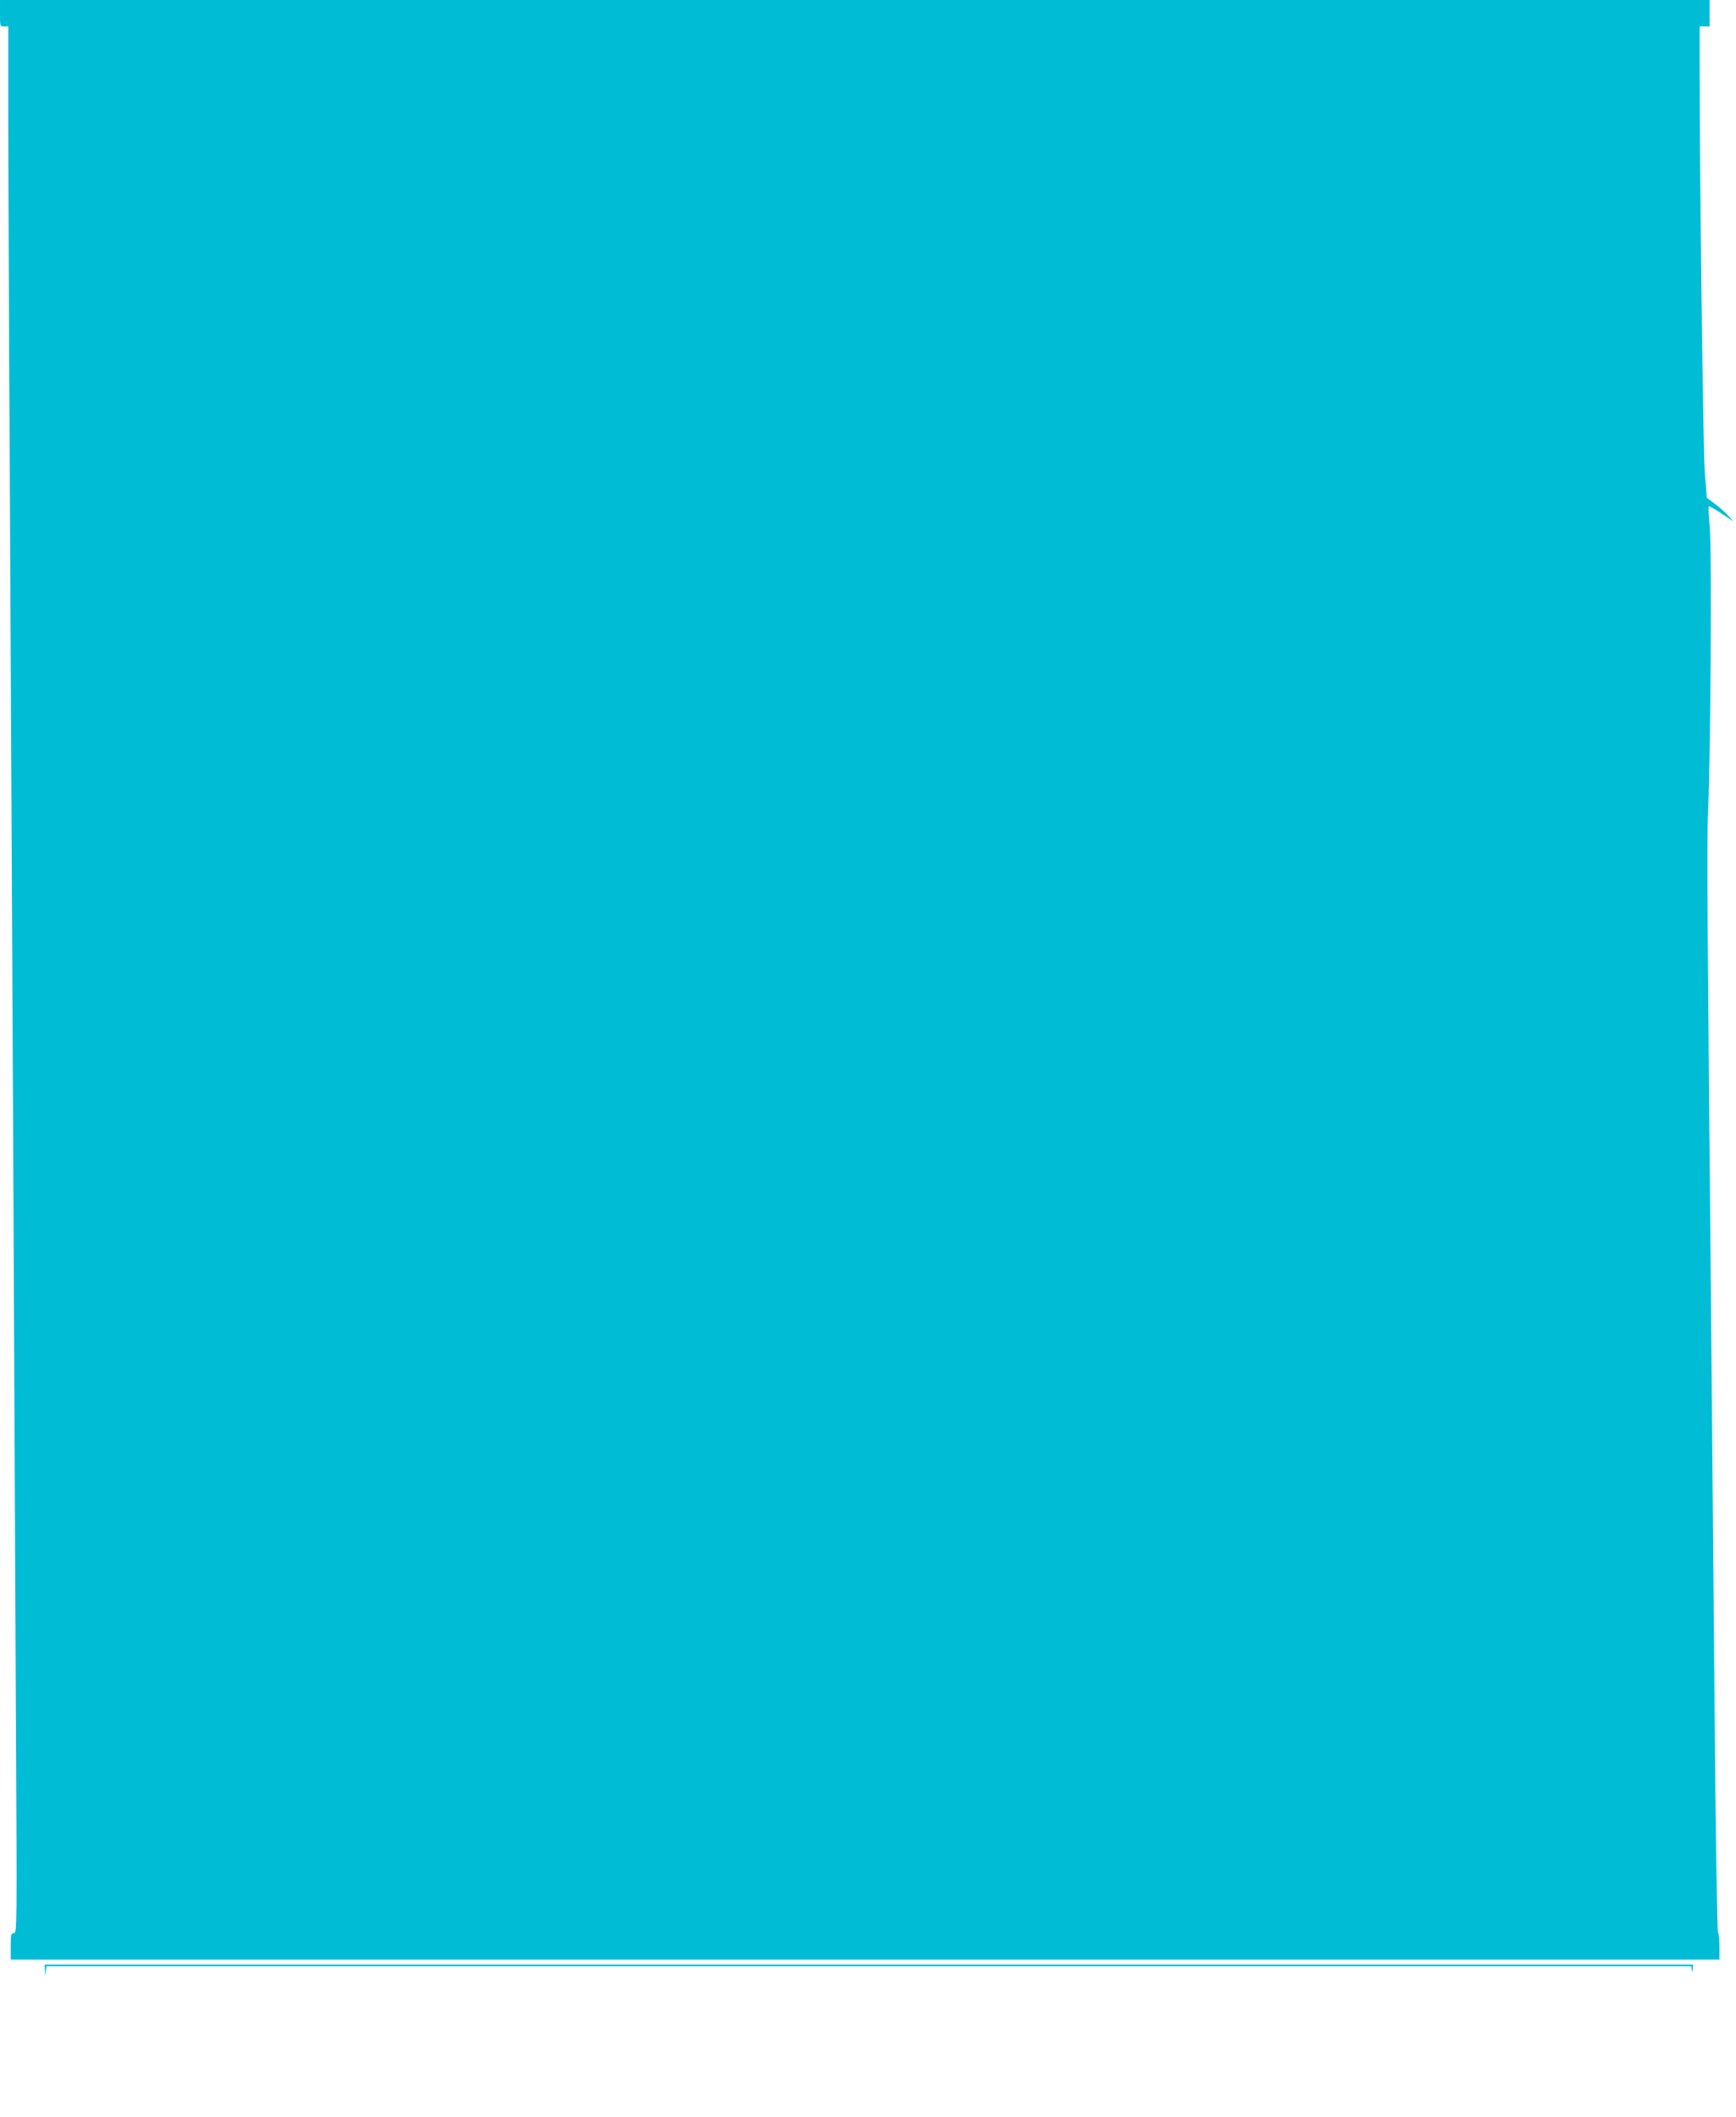 <?xml version="1.0" standalone="no"?>
<!DOCTYPE svg PUBLIC "-//W3C//DTD SVG 20010904//EN"
 "http://www.w3.org/TR/2001/REC-SVG-20010904/DTD/svg10.dtd">
<svg version="1.0" xmlns="http://www.w3.org/2000/svg"
 width="1050pt" height="1280pt" viewBox="0 0 1050 1280"
 preserveAspectRatio="xMidYMid meet">
<g transform="translate(0,1280) scale(0.1,-0.1)"
fill="#00bcd4" stroke="none">
<path d="M0 12720 c0 -79 0 -80 25 -80 l25 0 0 -494 c0 -272 4 -1337 10 -2368
5 -1030 14 -2807 20 -3948 5 -1141 13 -2670 16 -3398 7 -1294 7 -1322 -12
-1322 -17 0 -19 -8 -19 -80 l0 -80 5168 0 5167 0 0 78 c0 43 -4 82 -9 87 -5 6
-14 584 -20 1295 -6 707 -16 1769 -21 2360 -24 2522 -27 2945 -19 3125 16 367
23 1591 10 1719 -6 65 -9 121 -6 124 2 3 37 -16 77 -43 l73 -48 -35 38 c-19
20 -56 52 -81 71 l-46 34 -12 157 c-10 138 -31 1781 -31 2456 l0 237 30 0 30
0 0 80 0 80 -5170 0 -5170 0 0 -80z"/>
<path d="M272 883 c1 -37 1 -37 5 -5 l4 32 4974 0 4974 0 4 -22 c4 -20 4 -19
6 5 l1 27 -4985 0 -4985 0 2 -37z"/>
</g>
</svg>
